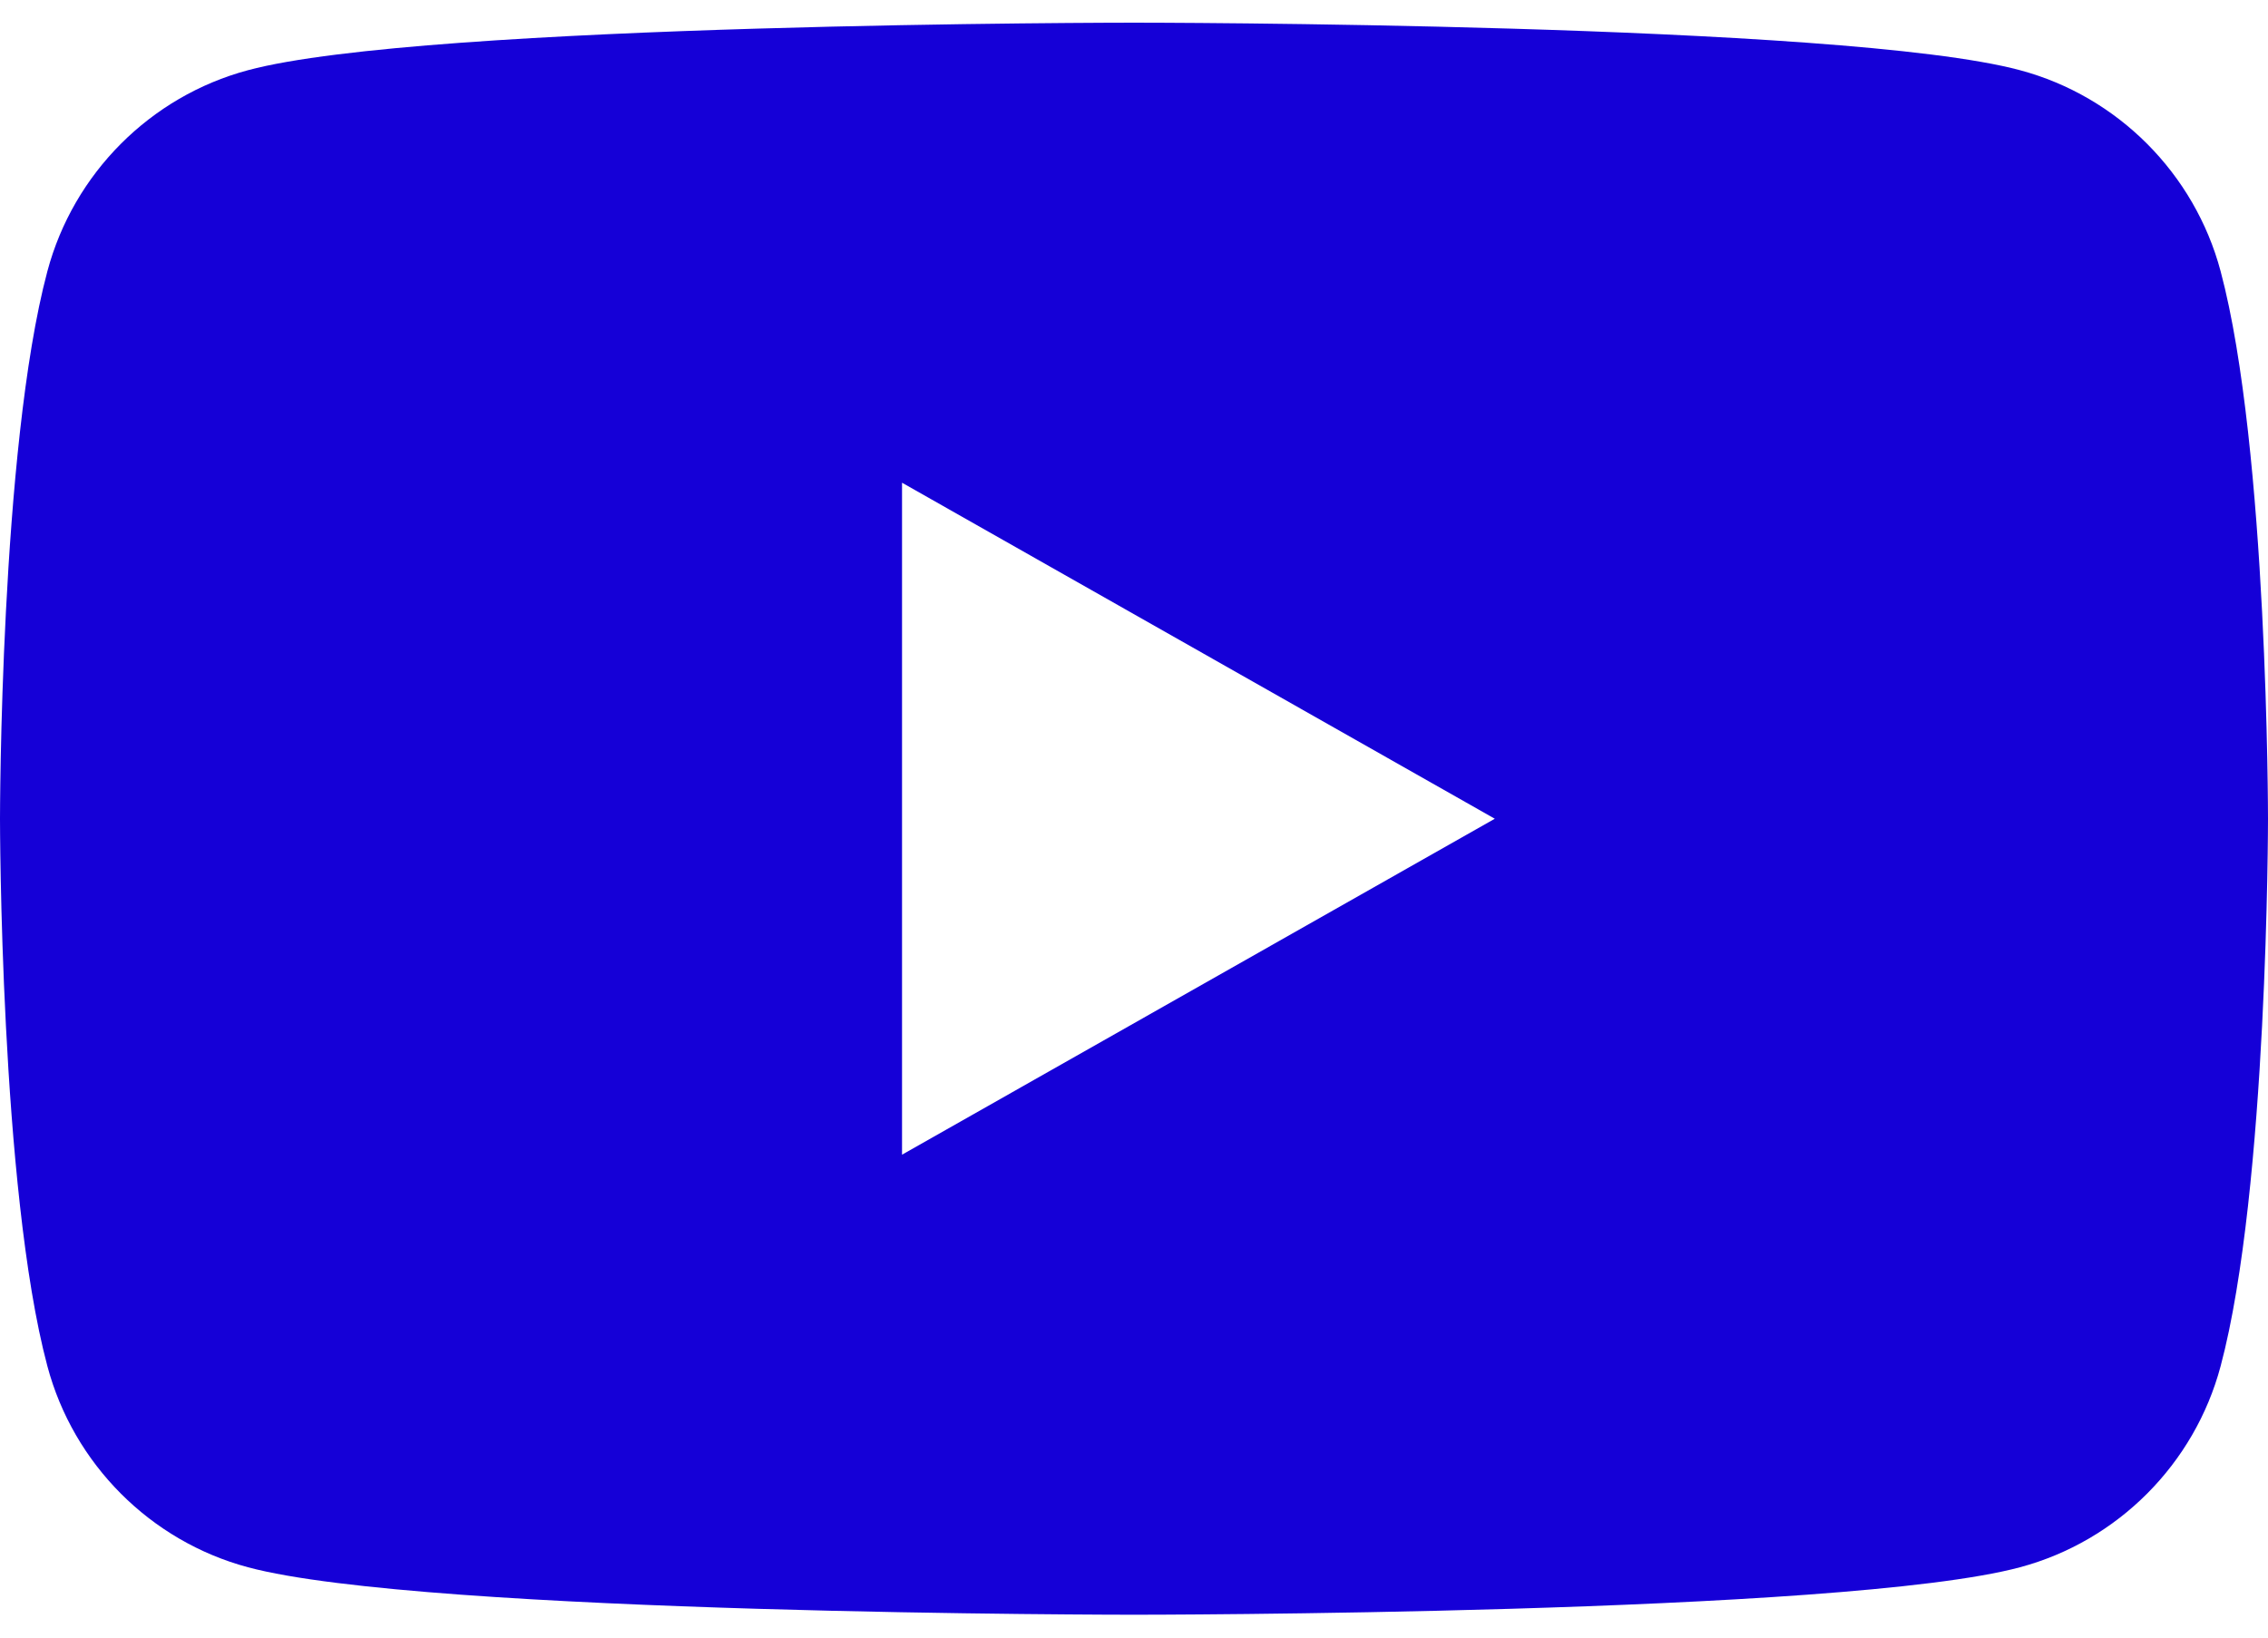 <svg width="36" height="26" viewBox="0 0 36 26" fill="none" xmlns="http://www.w3.org/2000/svg">
<path fill-rule="evenodd" clip-rule="evenodd" d="M32.065 1.115C33.614 1.53 34.834 2.754 35.248 4.307C36 7.123 36 12.999 36 12.999C36 12.999 36 18.874 35.248 21.69C34.834 23.244 33.614 24.467 32.065 24.883C29.258 25.637 18 25.637 18 25.637C18 25.637 6.742 25.637 3.935 24.883C2.386 24.467 1.166 23.244 0.752 21.69C0 18.874 0 12.999 0 12.999C0 12.999 0 7.123 0.752 4.307C1.166 2.754 2.386 1.53 3.935 1.115C6.742 0.36 18 0.36 18 0.36C18 0.36 29.258 0.36 32.065 1.115ZM23.727 12.999L14.318 18.333V7.664L23.727 12.999Z" fill="#1500D7"/>
</svg>
